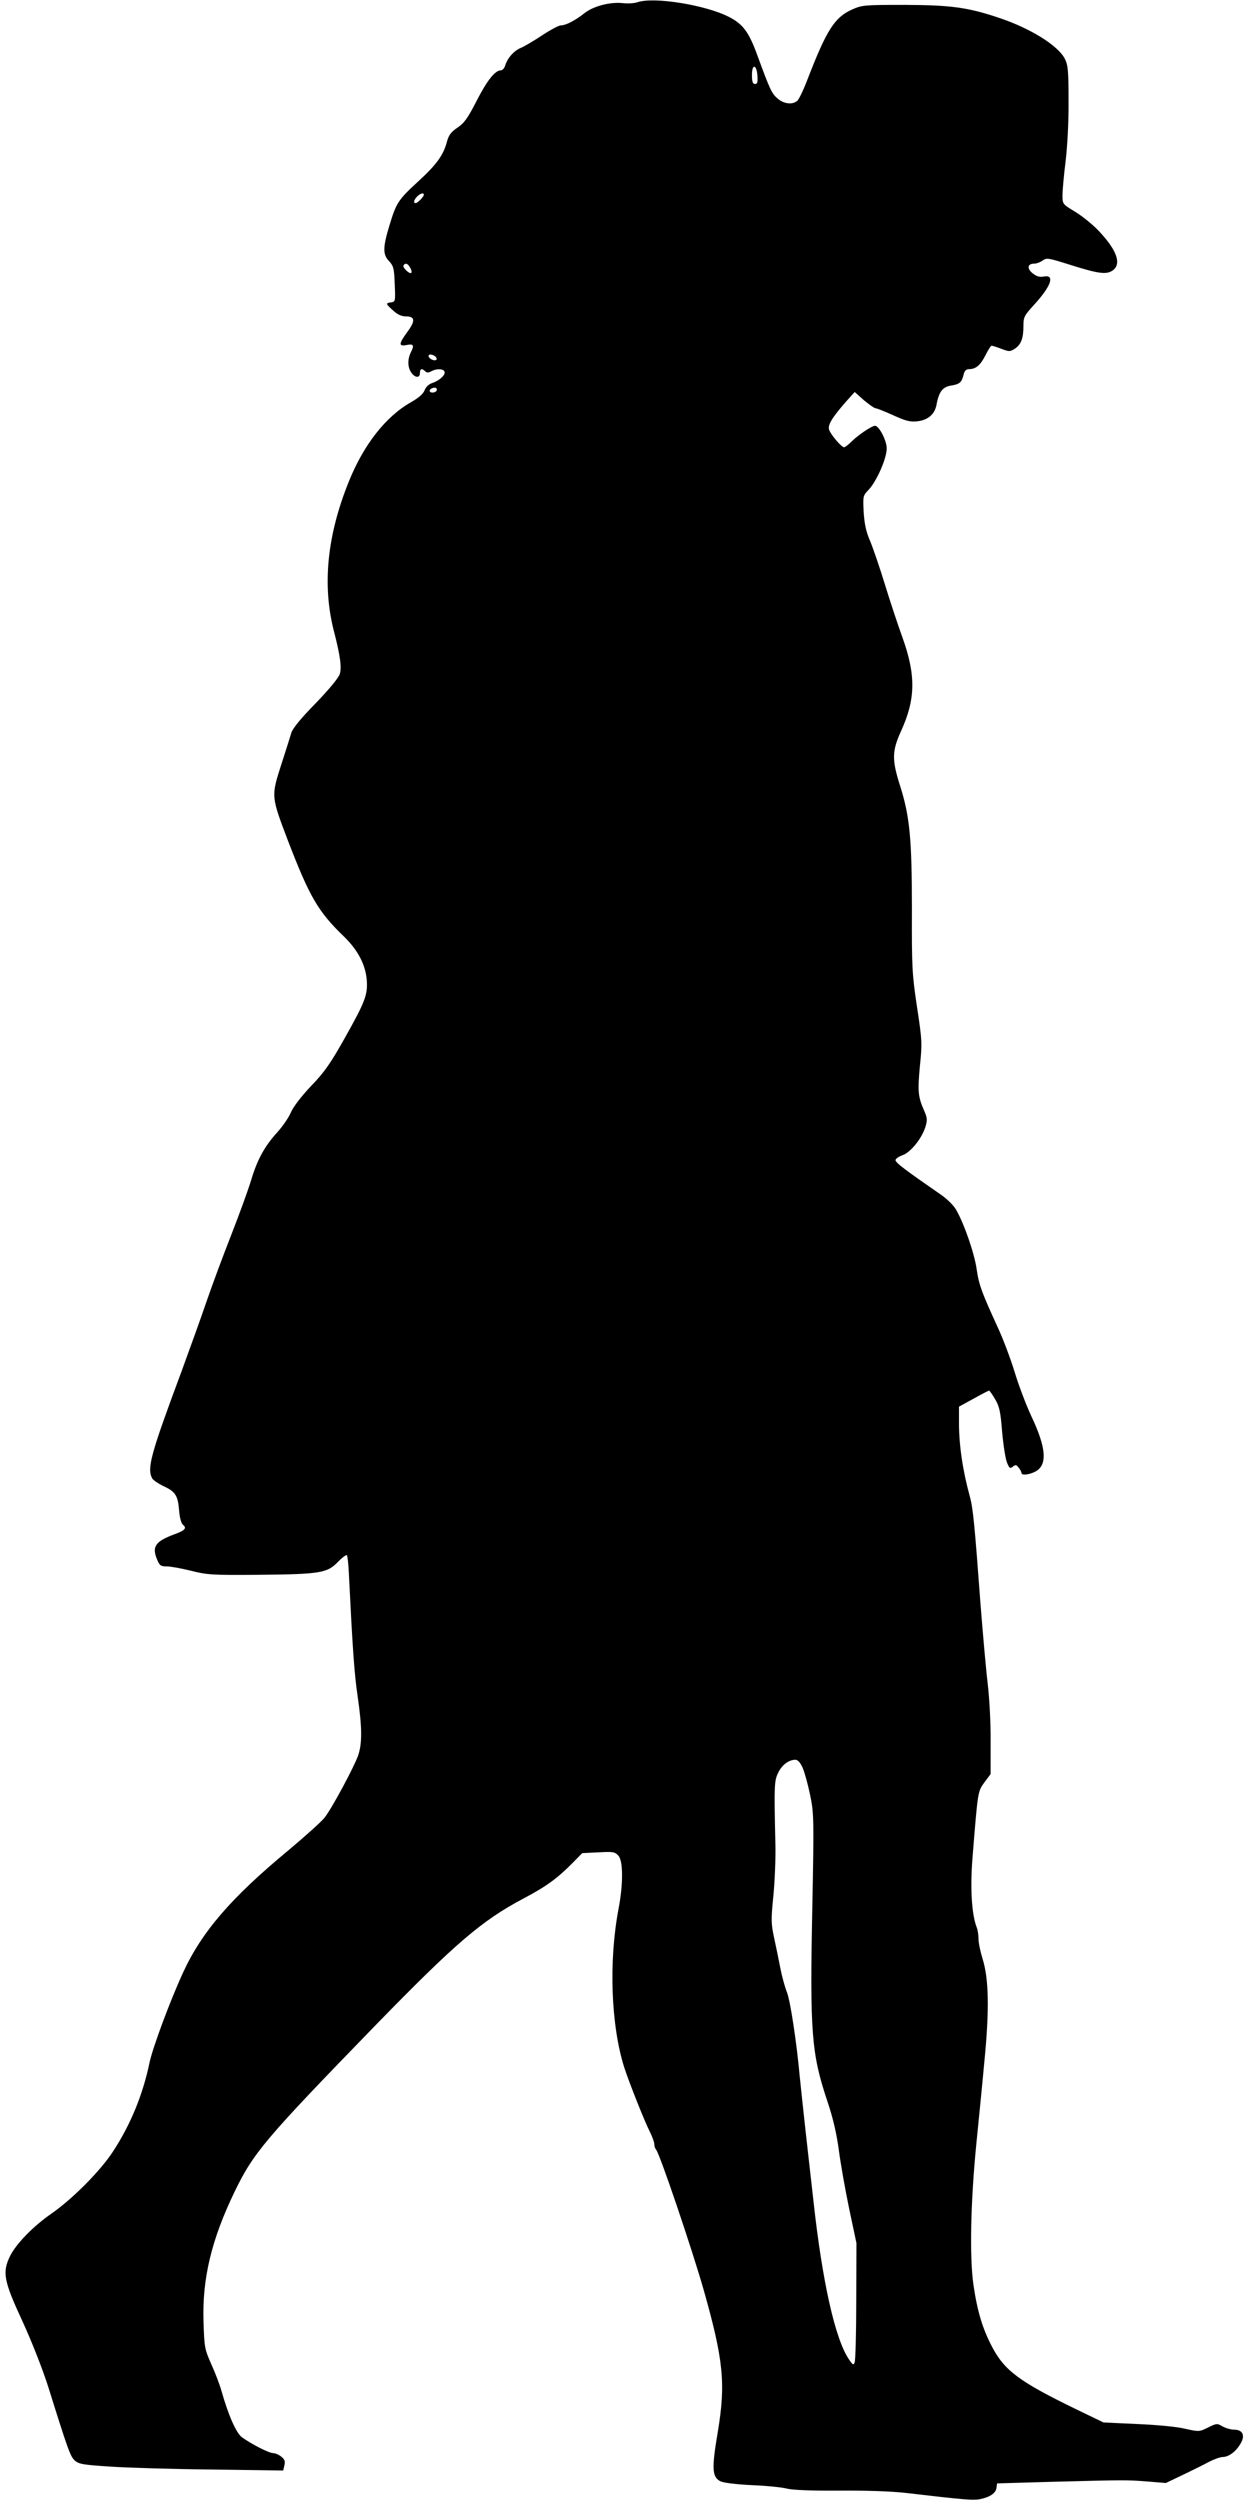  <svg version="1.0" xmlns="http://www.w3.org/2000/svg"
 width="640pt" height="1280pt" viewBox="0 0 640 1280"
 preserveAspectRatio="xMidYMid meet"><g transform="translate(0,1280) scale(0.1,-0.1)"
fill="#000000" stroke="none">
<path d="M3265 12789 c-16 -6 -51 -8 -76 -5 -65 7 -150 -15 -196 -51 -48 -38
-96 -63 -122 -63 -10 0 -53 -23 -94 -50 -42 -28 -91 -57 -110 -65 -36 -15 -69
-52 -81 -92 -4 -13 -14 -23 -21 -23 -30 0 -70 -50 -124 -155 -46 -90 -64 -115
-98 -138 -33 -22 -45 -38 -54 -70 -18 -71 -54 -120 -149 -207 -101 -93 -111
-108 -146 -224 -34 -112 -35 -149 -2 -183 23 -25 26 -37 29 -118 4 -87 3 -90
-18 -93 -30 -4 -29 -7 10 -42 21 -20 43 -30 65 -30 47 0 50 -22 8 -79 -44 -60
-46 -75 -7 -68 38 8 43 0 26 -34 -19 -36 -19 -79 1 -107 19 -27 44 -29 44 -2
0 22 10 26 27 9 8 -8 17 -8 31 0 26 14 59 14 67 0 10 -15 -22 -46 -59 -59 -20
-6 -35 -20 -42 -38 -7 -19 -31 -39 -69 -61 -130 -73 -244 -219 -320 -409 -110
-273 -135 -525 -77 -757 34 -131 42 -191 32 -225 -6 -20 -52 -76 -123 -150
-74 -75 -118 -129 -125 -151 -6 -19 -29 -94 -53 -167 -51 -160 -51 -159 36
-388 110 -286 154 -362 286 -489 72 -70 111 -145 117 -225 5 -74 -9 -110 -114
-297 -72 -128 -104 -174 -171 -243 -50 -53 -90 -105 -103 -134 -11 -27 -43
-73 -69 -102 -66 -72 -104 -141 -136 -249 -15 -49 -60 -173 -100 -275 -40
-102 -98 -257 -128 -345 -30 -88 -88 -248 -127 -355 -159 -427 -178 -497 -151
-549 5 -9 31 -27 58 -40 61 -28 74 -48 80 -125 3 -37 11 -66 20 -73 21 -17 10
-29 -45 -49 -97 -36 -115 -63 -88 -128 13 -32 19 -36 50 -36 19 0 74 -10 123
-22 82 -21 107 -23 348 -21 314 3 351 9 405 66 22 22 42 38 46 34 3 -3 8 -43
10 -89 19 -386 28 -518 45 -632 23 -160 24 -240 3 -303 -20 -58 -134 -271
-172 -319 -15 -20 -99 -95 -187 -169 -292 -242 -441 -415 -537 -623 -66 -143
-157 -387 -173 -465 -34 -163 -97 -316 -186 -452 -64 -99 -207 -243 -316 -319
-94 -65 -181 -155 -212 -218 -40 -83 -32 -126 64 -333 50 -109 105 -250 134
-342 99 -317 111 -349 133 -370 20 -19 42 -23 183 -32 88 -6 323 -13 522 -15
l363 -5 6 26 c5 20 2 31 -16 45 -12 10 -31 18 -42 18 -20 0 -109 45 -159 81
-29 20 -70 114 -104 234 -9 33 -33 96 -53 140 -34 77 -36 85 -40 220 -7 219
41 418 158 661 98 203 156 271 722 854 409 420 544 536 757 649 118 62 175
104 254 184 l48 49 83 4 c74 4 84 3 102 -17 25 -27 25 -146 1 -272 -51 -268
-39 -597 29 -812 26 -80 104 -276 130 -327 13 -26 24 -56 24 -66 0 -10 4 -22
9 -28 18 -18 185 -512 244 -719 102 -361 113 -480 72 -727 -32 -188 -29 -230
13 -252 16 -8 80 -16 162 -20 74 -3 155 -11 180 -18 29 -7 124 -11 265 -10
139 1 266 -3 345 -12 297 -35 340 -38 376 -32 51 10 82 30 86 58 l3 23 275 8
c388 10 385 10 492 2 l97 -8 88 42 c48 23 109 53 134 67 26 13 57 24 68 24 31
0 67 26 91 66 27 43 14 74 -31 74 -17 0 -44 8 -60 17 -27 16 -30 16 -74 -6
-45 -22 -46 -22 -118 -6 -40 10 -147 20 -245 24 l-172 8 -143 69 c-288 140
-365 197 -429 321 -47 90 -74 178 -94 315 -20 139 -15 420 15 723 11 110 30
299 41 420 26 263 23 424 -9 525 -11 36 -21 82 -21 102 0 20 -4 48 -10 62 -25
65 -33 200 -21 351 28 350 27 341 61 389 l32 43 0 164 c1 93 -6 222 -15 299
-9 74 -25 259 -37 410 -30 405 -38 490 -55 550 -36 131 -55 262 -55 374 l0 84
75 41 c41 23 76 41 79 41 3 0 17 -20 31 -44 22 -37 28 -65 36 -168 6 -67 17
-138 25 -157 12 -29 16 -32 30 -20 14 11 18 10 30 -6 8 -10 14 -22 14 -27 0
-13 39 -9 70 7 64 33 58 121 -20 285 -27 58 -65 159 -85 225 -20 66 -59 170
-87 230 -82 179 -96 216 -108 300 -12 80 -63 228 -104 300 -12 22 -47 57 -81
80 -178 123 -230 162 -230 175 0 7 16 18 35 25 42 14 99 85 118 145 11 36 10
46 -7 85 -31 70 -33 99 -21 228 12 115 11 132 -15 302 -25 167 -27 203 -26
500 0 362 -11 476 -61 633 -42 132 -41 177 5 278 75 164 77 286 8 479 -24 66
-65 190 -91 275 -26 85 -60 184 -75 220 -21 48 -29 87 -33 148 -4 82 -4 84 26
115 41 44 92 160 92 211 0 40 -39 116 -60 116 -16 0 -83 -45 -116 -77 -18 -18
-37 -33 -42 -33 -14 0 -69 65 -77 90 -8 24 16 63 87 144 l44 49 47 -42 c27
-22 53 -41 59 -41 6 0 47 -16 91 -36 65 -30 88 -35 124 -31 54 6 89 36 98 85
12 66 31 91 75 98 44 7 54 16 64 57 4 18 13 27 27 27 35 0 58 19 84 70 14 28
28 50 32 50 4 0 27 -7 50 -16 40 -15 44 -15 68 0 33 21 45 54 45 117 0 46 4
53 54 108 89 97 109 157 49 145 -20 -4 -36 1 -55 16 -31 24 -28 50 6 50 12 0
32 7 44 16 21 15 30 13 135 -20 148 -47 190 -53 222 -32 49 32 25 103 -66 200
-31 34 -87 79 -123 101 -66 40 -66 40 -66 85 0 25 7 104 16 175 9 76 16 204
15 309 0 154 -3 183 -19 215 -35 68 -176 156 -338 210 -161 54 -247 65 -484
66 -205 0 -217 -1 -268 -24 -89 -40 -130 -105 -227 -356 -21 -55 -45 -106 -54
-112 -24 -20 -67 -15 -98 11 -32 27 -40 45 -104 219 -44 122 -74 163 -146 200
-118 61 -381 104 -468 76z m613 -377 c2 -33 0 -42 -12 -42 -12 0 -16 11 -16
46 0 59 24 55 28 -4z m-1708 -609 c0 -10 -32 -43 -42 -43 -13 0 -9 17 8 34 16
16 34 21 34 9z m-70 -374 c7 -11 9 -23 6 -26 -8 -9 -47 28 -40 38 9 15 23 10
34 -12z m135 -470 c-4 -5 -14 -5 -26 1 -11 6 -17 15 -14 21 4 5 14 5 26 -1 11
-6 17 -15 14 -21z m0 -160 c-8 -12 -35 -12 -35 0 0 11 22 20 33 14 4 -2 5 -9
2 -14z m1875 -7051 c10 -24 27 -86 38 -139 19 -92 20 -118 11 -580 -13 -634
-4 -744 76 -984 31 -92 48 -167 60 -255 9 -69 33 -204 53 -300 l37 -175 -1
-295 c0 -163 -4 -304 -8 -315 -6 -16 -9 -15 -30 16 -70 103 -136 398 -181 809
-9 80 -27 240 -40 355 -13 116 -26 242 -30 280 -16 177 -49 394 -66 435 -10
25 -25 79 -33 120 -8 41 -22 111 -32 156 -16 74 -17 93 -4 220 7 76 12 195 10
264 -7 303 -6 323 15 365 20 40 54 65 88 65 12 0 25 -15 37 -42z"/>
</g>
</svg>
